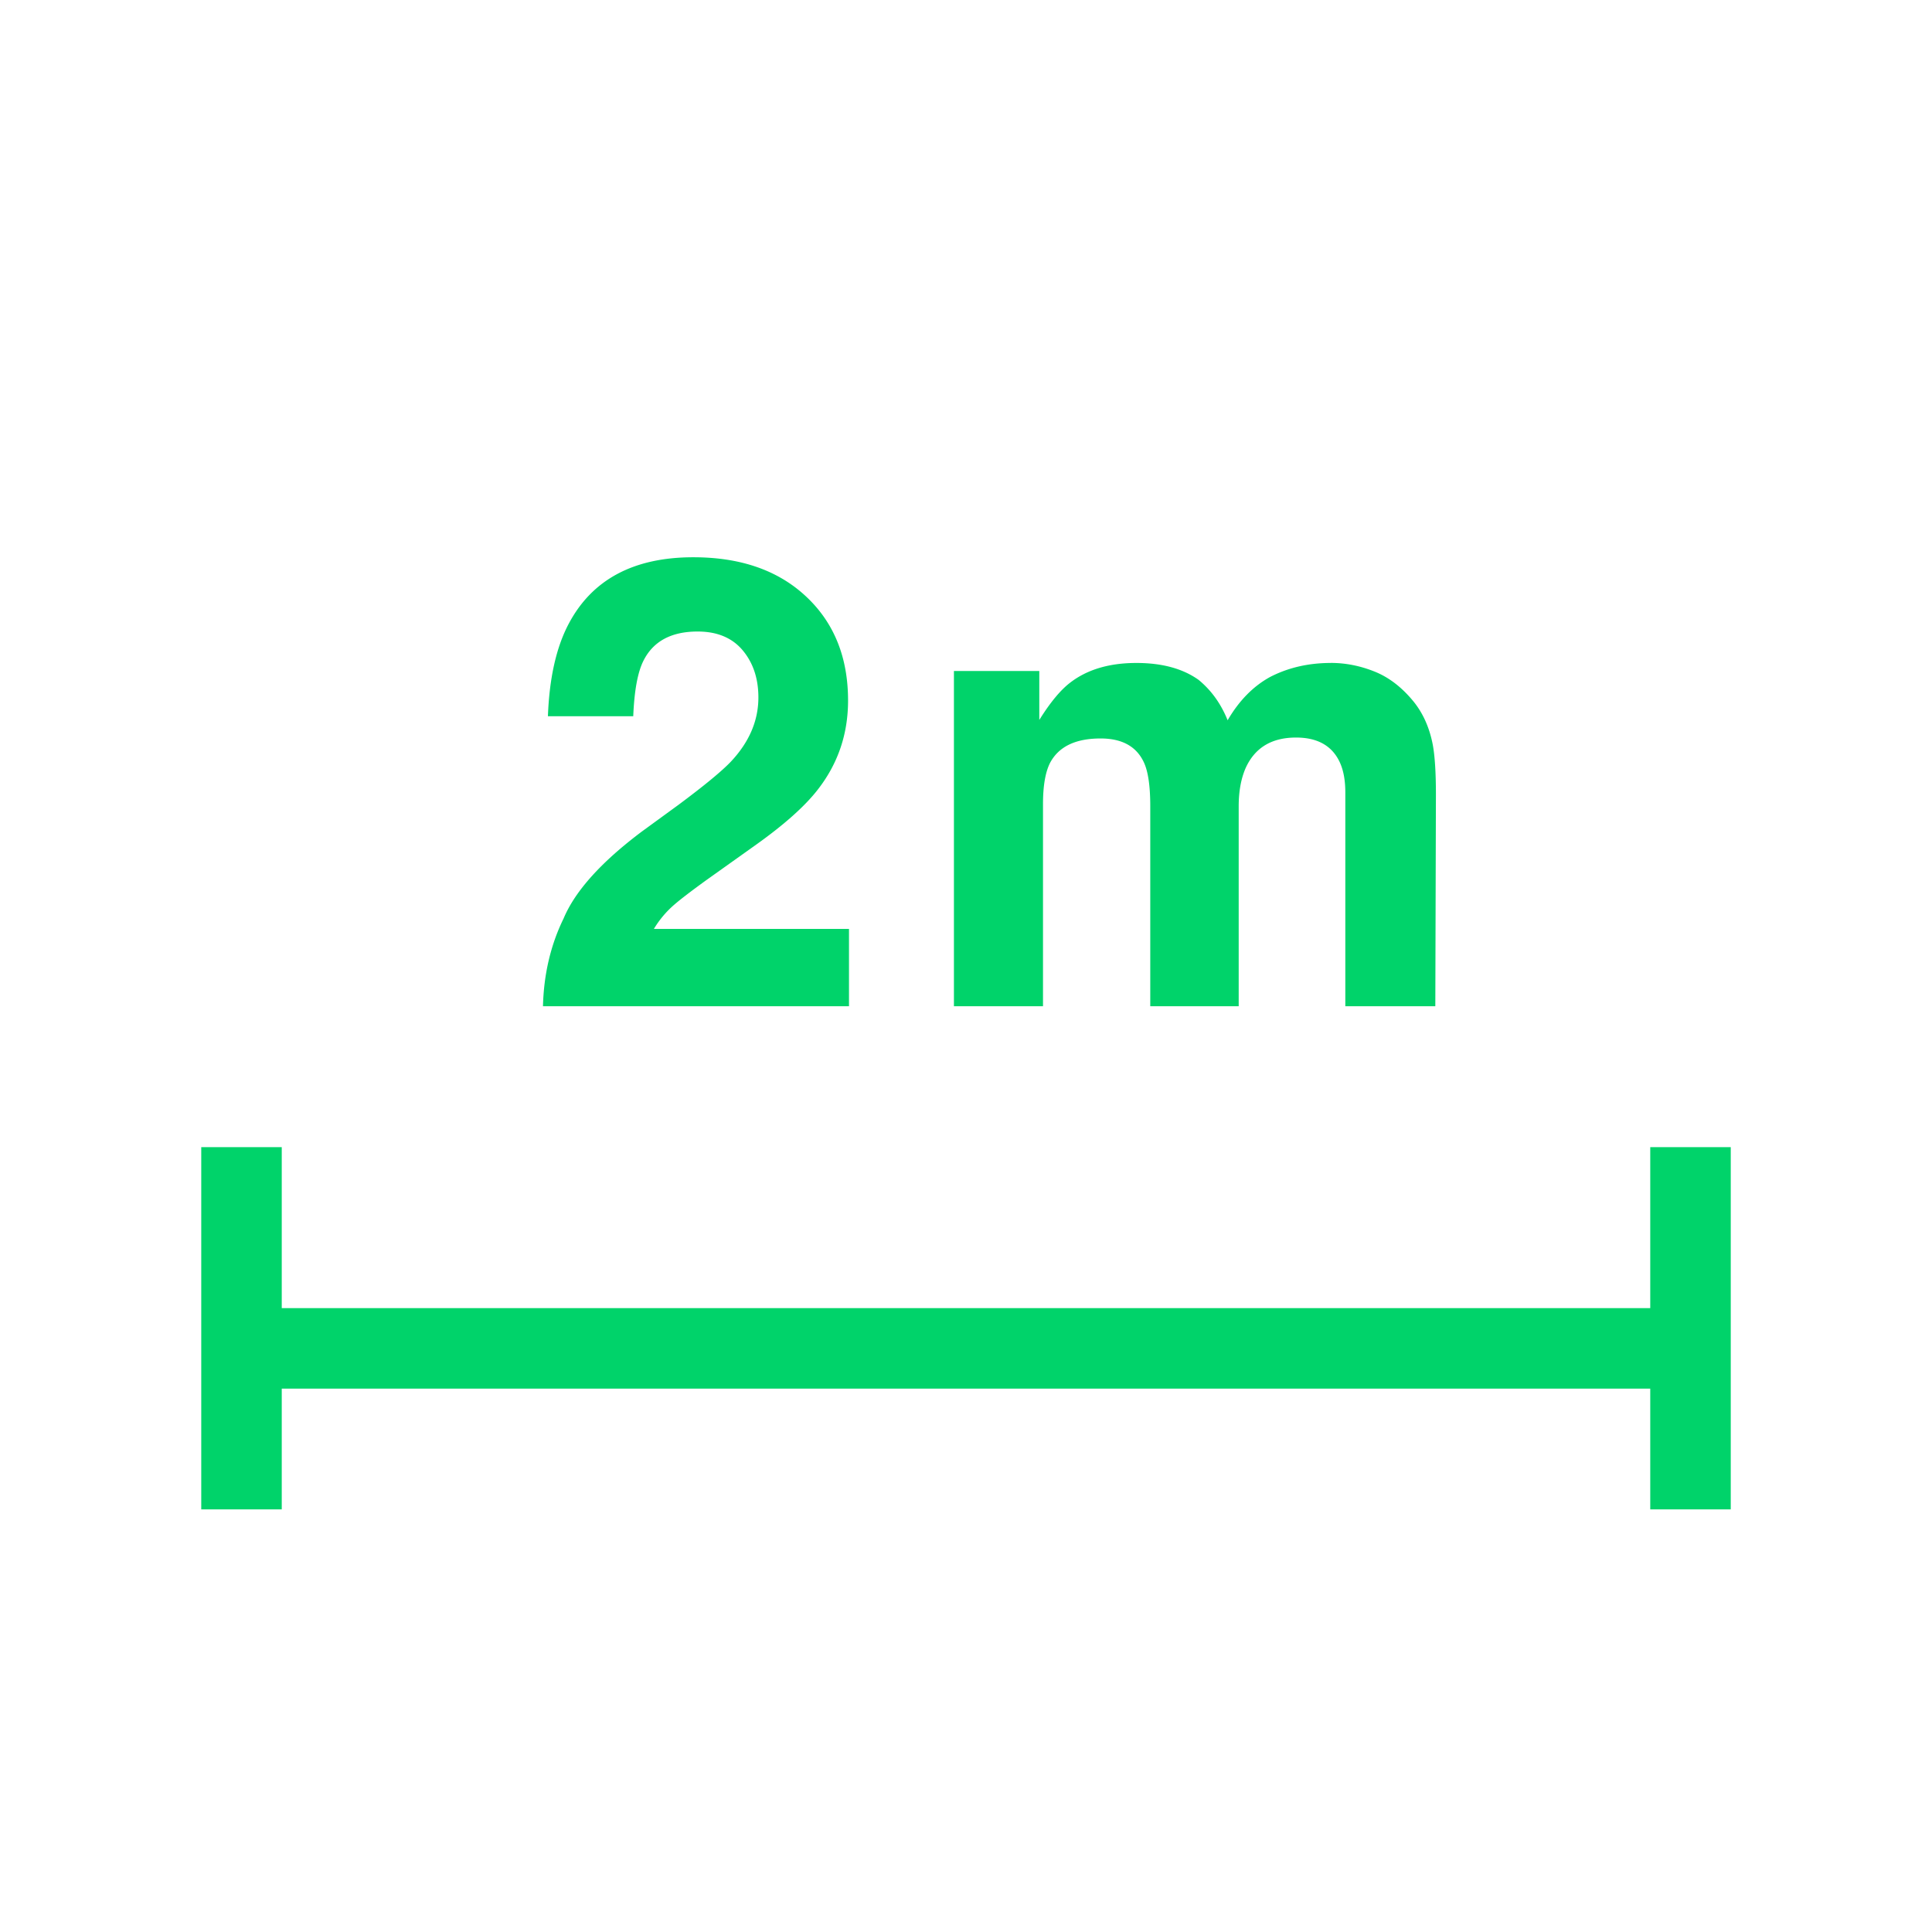 <svg viewBox="0 0 48 48" xmlns="http://www.w3.org/2000/svg"><g fill="#00d36a"><path d="m6 34.5h36v-2h-36z"/><path d="m5 28.5v9h2v-9zm36 0v9h2v-9zm-27.51-3.5c.02-.796.191-1.524.513-2.182.287-.683.936-1.403 1.945-2.16l.9-.656c.647-.481 1.085-.842 1.312-1.081.455-.485.682-1.016.682-1.593 0-.47-.13-.86-.39-1.171-.261-.311-.634-.467-1.119-.467-.663 0-1.115.248-1.355.743-.138.285-.22.74-.245 1.362h-2.12c.035-.944.206-1.707.512-2.289.582-1.107 1.616-1.661 3.101-1.661 1.174 0 2.108.325 2.802.976.695.65 1.042 1.512 1.042 2.584 0 .822-.245 1.552-.735 2.19-.322.423-.85.895-1.585 1.416l-1.212.863c-.365.265-.626.464-.783.6a2.468 2.468 0 0 0 -.509.604h4.847v1.922zm19.574-8.53c.368 0 .73.072 1.087.215.358.143.682.393.973.75.234.292.393.649.474 1.073.051.28.077.691.077 1.232l-.015 5.26h-2.236v-5.313c0-.317-.051-.577-.153-.781-.194-.388-.551-.582-1.072-.582-.602 0-1.018.25-1.248.75-.117.265-.176.584-.176.957v4.969h-2.197v-4.969c0-.495-.052-.855-.154-1.08-.183-.403-.543-.604-1.08-.604-.622 0-1.04.201-1.255.605-.117.23-.176.571-.176 1.025v5.023h-2.213v-8.33h2.121v1.217c.27-.434.526-.742.766-.926.424-.327.972-.49 1.646-.49.638 0 1.154.14 1.547.421.316.26.556.595.72 1.003.285-.49.64-.85 1.063-1.08.45-.23.95-.344 1.501-.344z"/></g></svg>